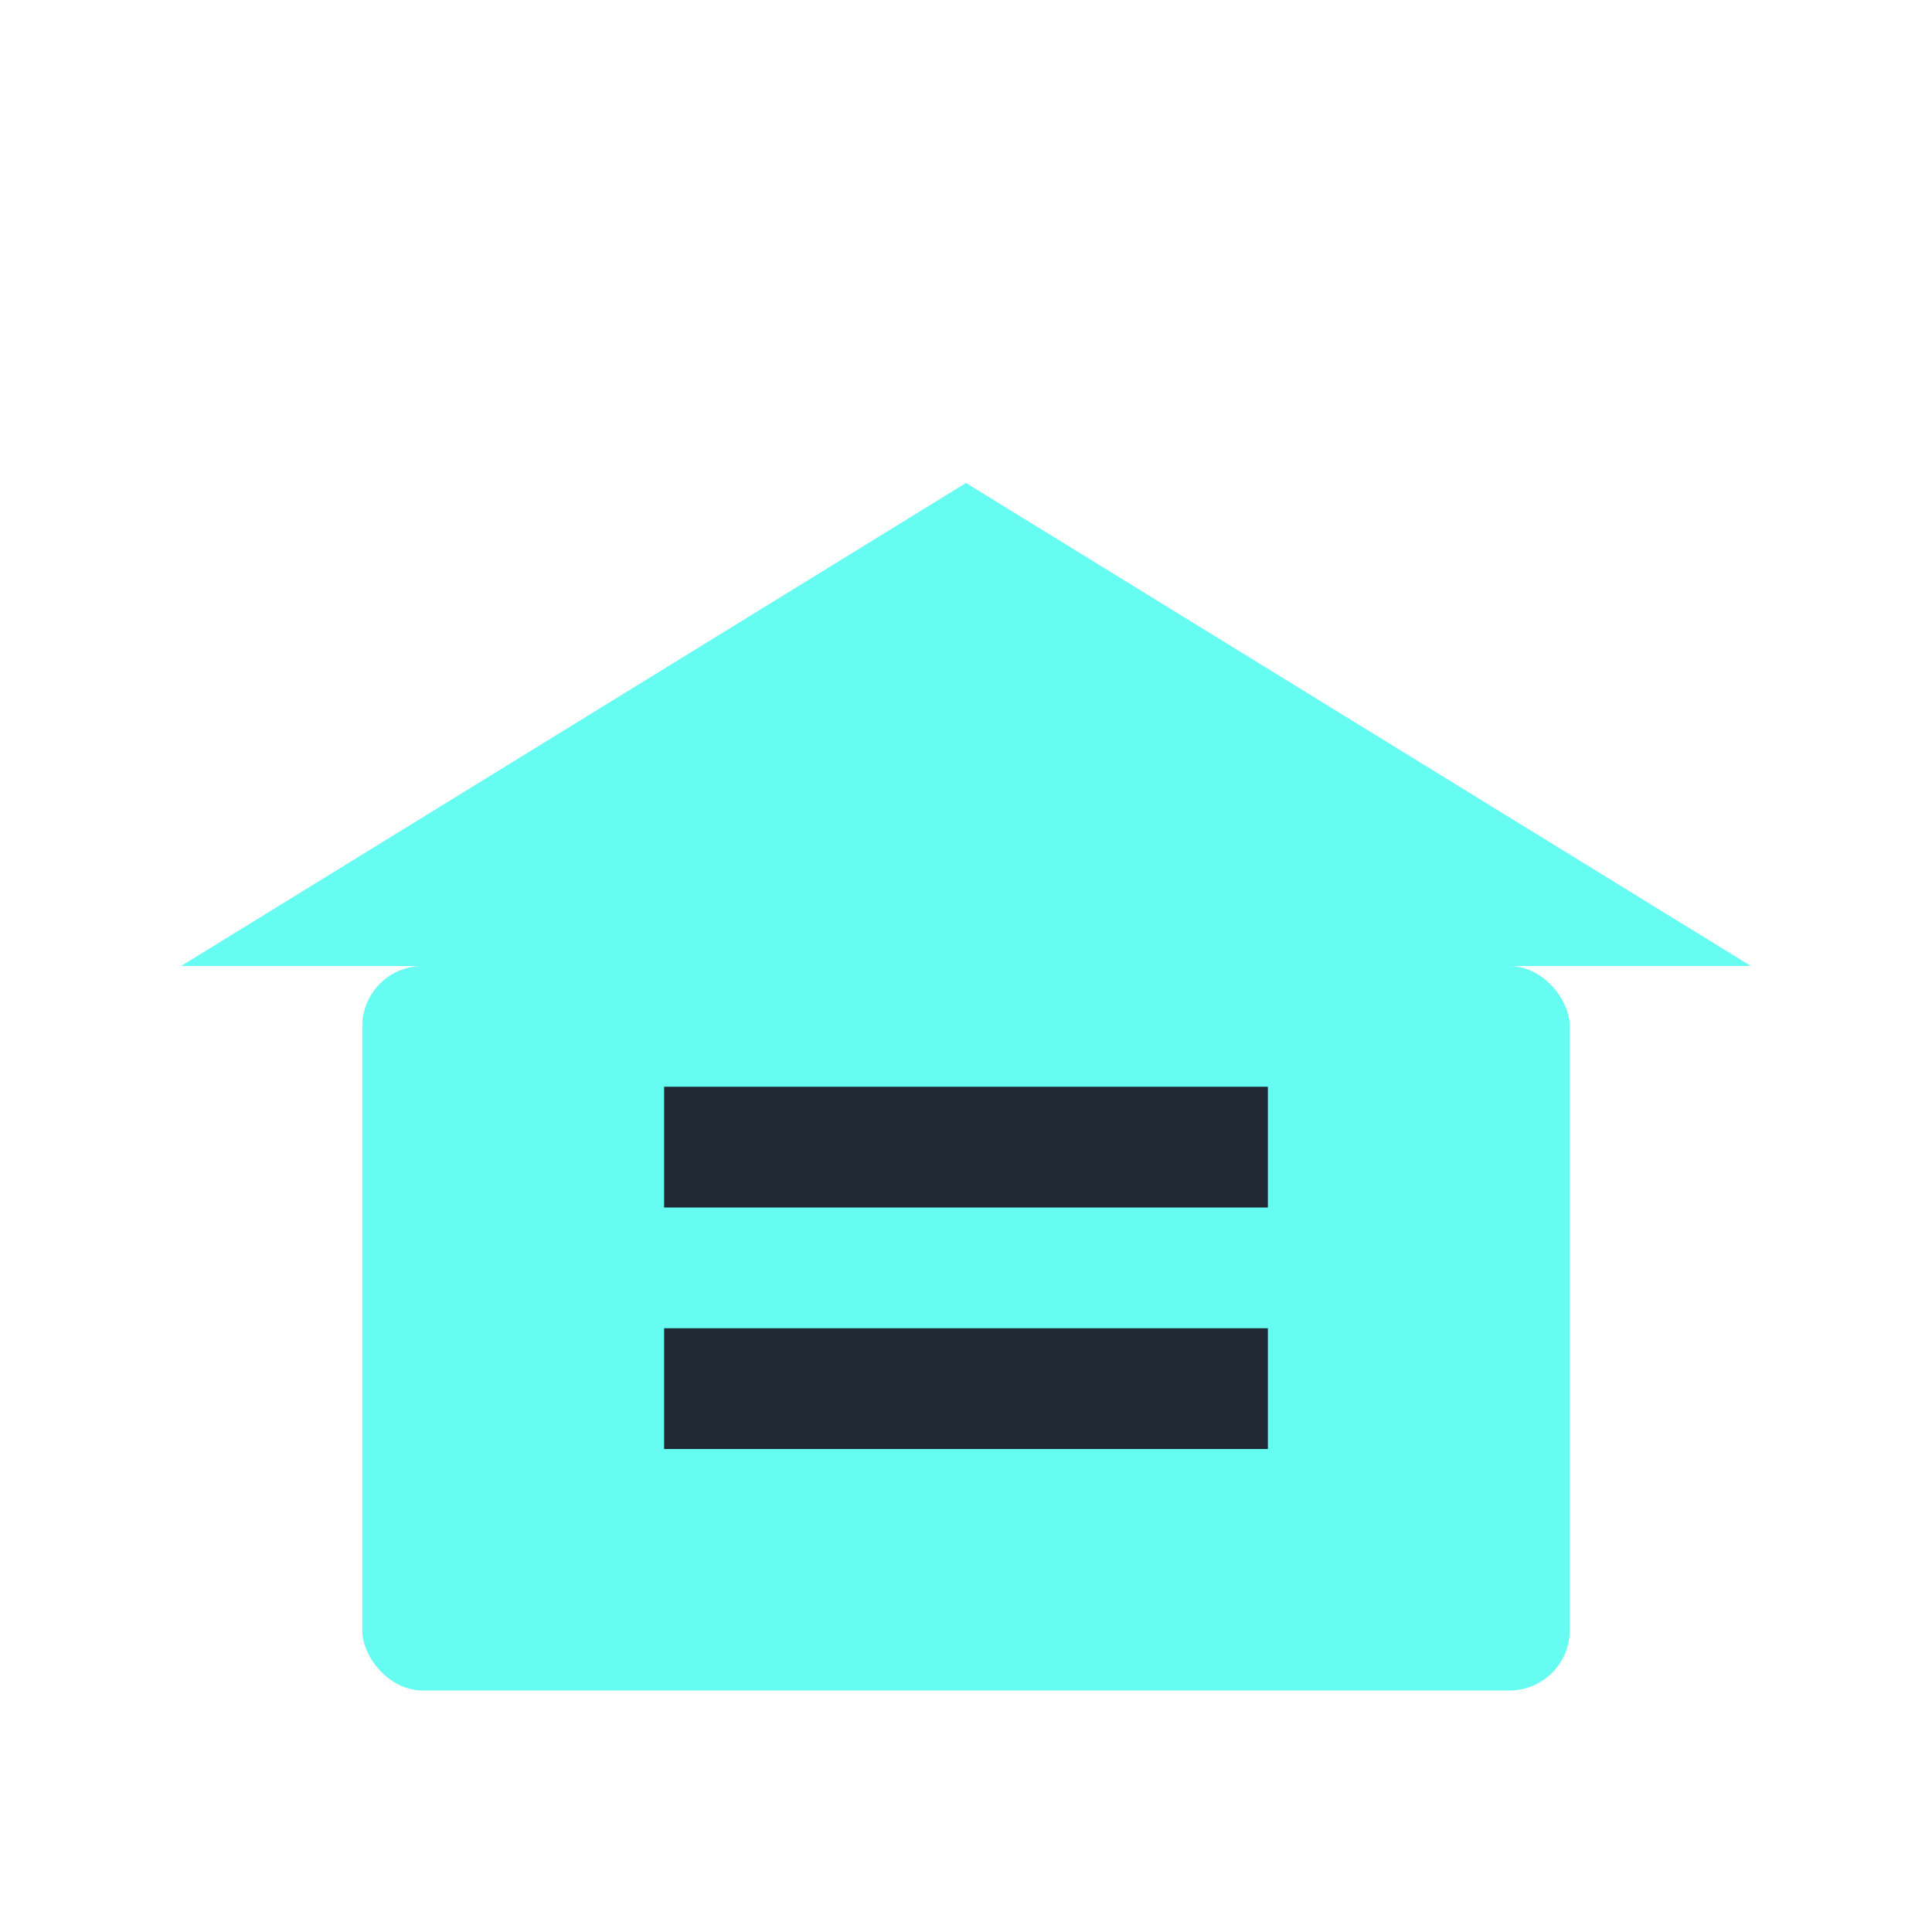 <svg xmlns="http://www.w3.org/2000/svg" viewBox="0 0 64 64" width="100" height="100">
  <path d="M32 16l26 16H6L32 16z" fill="#66fcf1"/>
  <rect x="12" y="32" width="40" height="24" rx="2" ry="2" fill="#66fcf1"/>
  <path d="M22 36h20v4H22zM22 44h20v4H22z" fill="#1f2833"/>
</svg>
